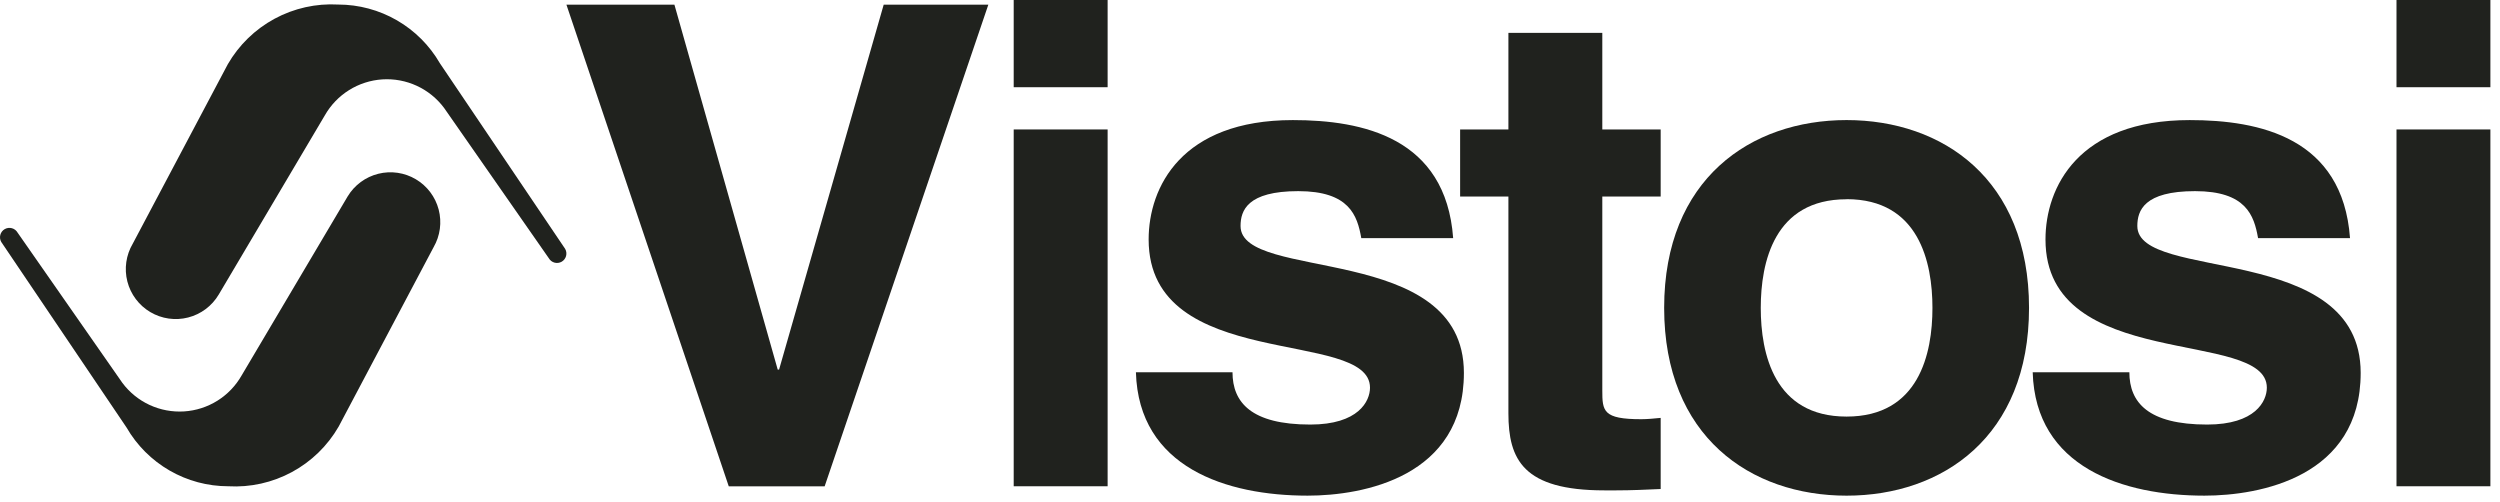 <?xml version="1.0" encoding="UTF-8"?> <svg xmlns="http://www.w3.org/2000/svg" width="204" height="41" viewBox="0 0 204 41" fill="none"><path d="M46.115 20.306C46.217 20.483 46.244 20.692 46.192 20.889C46.139 21.086 46.01 21.253 45.834 21.355C45.657 21.457 45.448 21.484 45.251 21.431C45.054 21.378 44.887 21.25 44.785 21.073L36.233 8.801C35.653 8.027 34.89 7.409 34.012 7.003C33.134 6.598 32.169 6.417 31.203 6.478C30.238 6.539 29.303 6.84 28.483 7.353C27.663 7.865 26.983 8.574 26.505 9.416L17.848 24.036C17.297 24.966 16.4 25.639 15.353 25.907C14.306 26.176 13.195 26.017 12.265 25.466C11.335 24.916 10.662 24.018 10.393 22.971C10.125 21.924 10.284 20.813 10.834 19.883L18.589 5.241C19.493 3.675 20.813 2.39 22.404 1.53C23.994 0.67 25.792 0.269 27.597 0.371C29.28 0.373 30.933 0.816 32.39 1.658C33.847 2.5 35.056 3.71 35.898 5.167L46.115 20.306Z" fill="#20221E"></path><path d="M0.103 19.745C0.052 19.658 0.02 19.562 0.006 19.462C-0.007 19.362 0 19.26 0.026 19.163C0.052 19.065 0.098 18.974 0.159 18.894C0.22 18.814 0.297 18.747 0.384 18.697C0.472 18.646 0.568 18.614 0.668 18.601C0.768 18.588 0.87 18.595 0.967 18.621C1.064 18.647 1.156 18.692 1.235 18.753C1.315 18.815 1.382 18.891 1.433 18.979L9.991 31.25C10.571 32.024 11.334 32.642 12.212 33.047C13.09 33.452 14.055 33.632 15.02 33.572C15.985 33.511 16.92 33.21 17.74 32.698C18.56 32.185 19.239 31.477 19.717 30.636L28.376 16.015C28.933 15.099 29.829 14.44 30.869 14.18C31.909 13.92 33.009 14.081 33.931 14.627C34.854 15.174 35.523 16.061 35.795 17.098C36.067 18.135 35.919 19.238 35.384 20.166L27.633 34.811C26.73 36.377 25.41 37.661 23.819 38.521C22.228 39.381 20.43 39.782 18.625 39.679C16.943 39.678 15.29 39.235 13.834 38.393C12.377 37.551 11.167 36.341 10.326 34.885L0.103 19.745Z" fill="#20221E"></path><path d="M72.109 0.383H80.648L67.291 39.685H59.467L46.221 0.383H55.033L63.462 30.16H63.572L72.109 0.383Z" fill="#20221E"></path><path d="M90.382 10.563V39.679H82.718V10.563H90.382ZM90.382 7.117H82.718V0H90.382V7.117Z" fill="#20221E"></path><path d="M111.081 19.43C110.755 17.569 110.096 15.597 105.937 15.597C101.778 15.597 101.229 17.184 101.229 18.444C101.229 23.039 119.454 19.703 119.454 30.429C119.454 38.914 111.246 40.445 106.702 40.445C100.08 40.445 92.91 38.147 92.691 30.375H100.572C100.572 32.838 102.105 34.644 106.92 34.644C110.861 34.644 111.792 32.73 111.792 31.634C111.792 26.763 93.729 30.425 93.729 19.541C93.729 15.271 96.41 9.799 105.497 9.799C111.191 9.799 117.977 11.222 118.578 19.431H111.08L111.081 19.43Z" fill="#20221E"></path><path d="M130.748 10.563H135.511V16.038H130.748V31.853C130.748 33.546 130.802 34.207 133.924 34.207C134.416 34.207 134.962 34.154 135.511 34.1V39.904C134.302 39.959 133.102 40.014 131.898 40.014H130.912C124.29 40.014 123.086 37.495 123.086 33.726V16.038H119.146V10.563H123.086V2.683H130.748V10.563Z" fill="#20221E"></path><path d="M150.681 40.446C142.854 40.446 135.795 35.631 135.795 25.122C135.795 14.613 142.855 9.798 150.681 9.798C158.508 9.798 165.569 14.613 165.569 25.122C165.569 35.631 158.508 40.446 150.681 40.446ZM150.681 16.26C144.77 16.26 143.678 21.404 143.678 25.127C143.678 28.849 144.767 33.993 150.681 33.993C156.596 33.993 157.688 28.849 157.688 25.127C157.688 21.404 156.592 16.252 150.681 16.252V16.26Z" fill="#20221E"></path><path d="M184.258 19.43C183.931 17.569 183.274 15.597 179.114 15.597C174.954 15.597 174.406 17.184 174.406 18.444C174.406 23.039 192.631 19.703 192.631 30.429C192.631 38.914 184.422 40.445 179.879 40.445C173.256 40.445 166.093 38.147 165.868 30.375H173.756C173.756 32.838 175.287 34.644 180.104 34.644C184.045 34.644 184.974 32.73 184.974 31.634C184.974 26.763 166.912 30.425 166.912 19.541C166.912 15.271 169.593 9.799 178.679 9.799C184.373 9.799 191.159 11.222 191.762 19.431H184.264L184.258 19.43Z" fill="#20221E"></path><path d="M203.216 10.563V39.679H195.554V10.563H203.216ZM203.216 7.117H195.554V0H203.216V7.117Z" fill="#20221E"></path></svg> 